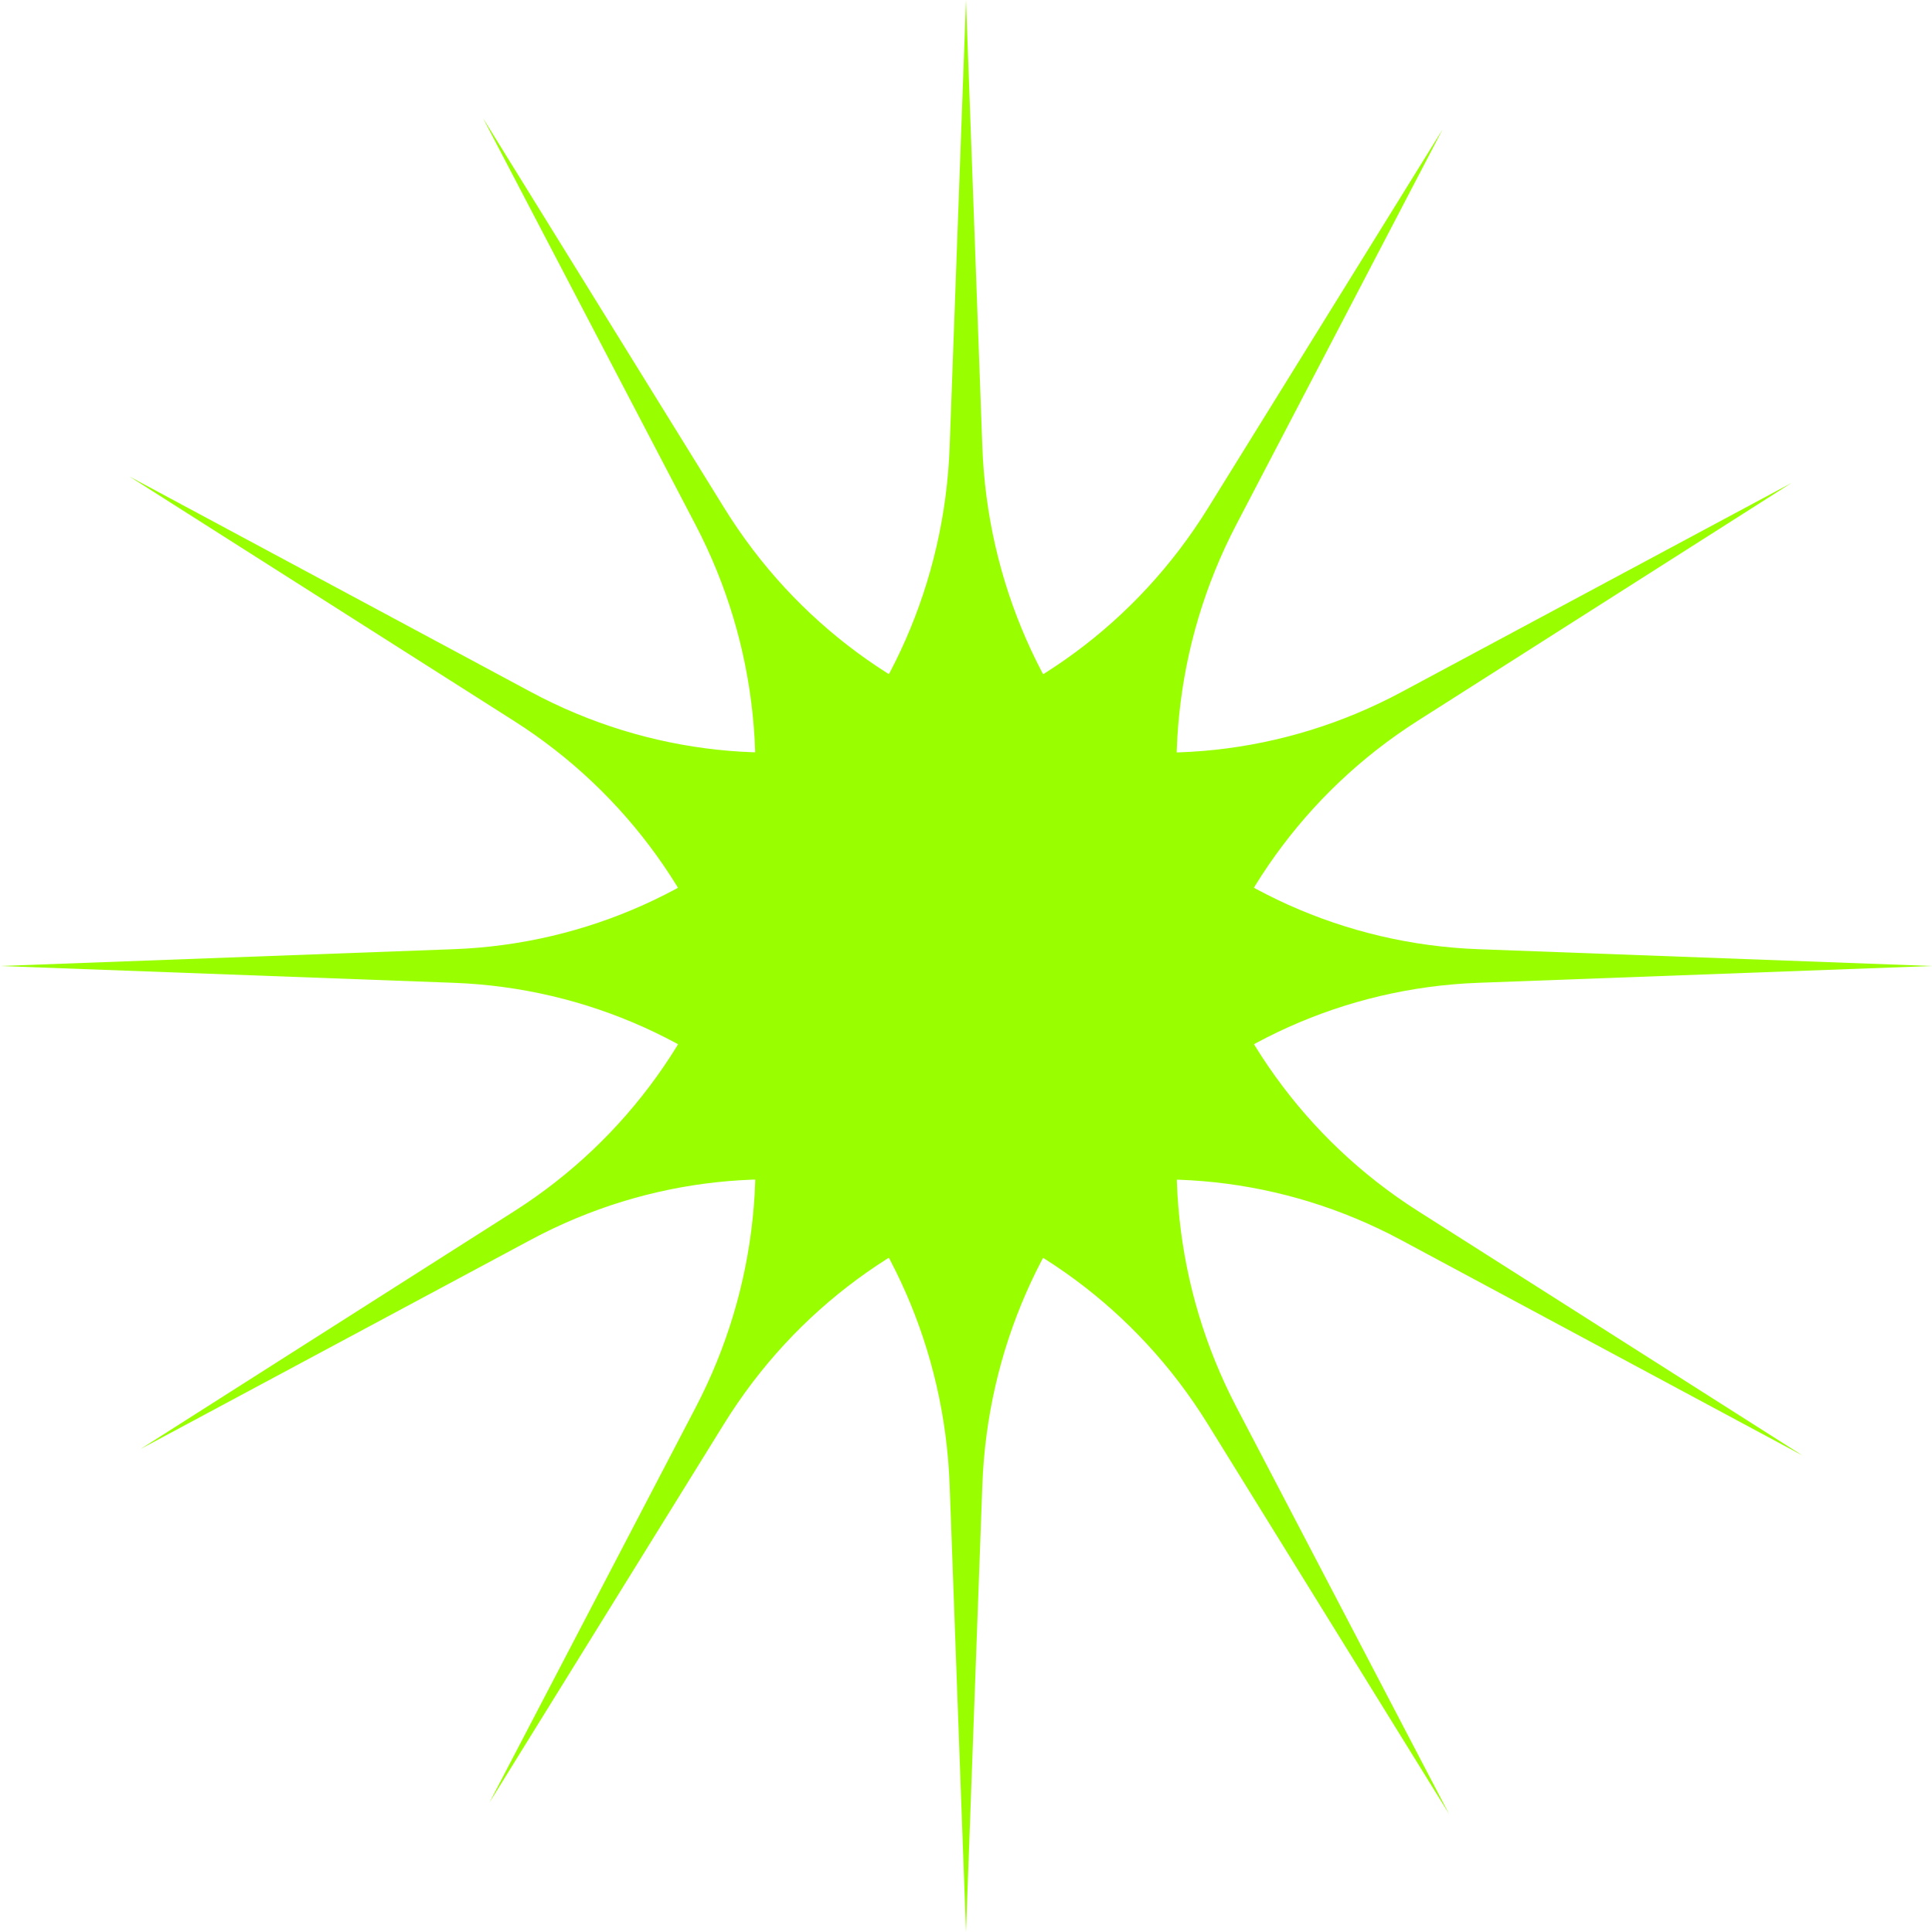 <svg width="103" height="103" viewBox="0 0 103 103" fill="none" xmlns="http://www.w3.org/2000/svg">
<path d="M51.5 0L52.371 23.816C52.904 38.386 64.439 50.072 78.816 50.604L103 51.5L78.816 52.396C64.439 52.928 52.904 64.614 52.371 79.184L51.5 103L50.629 79.184C50.096 64.614 38.561 52.928 24.184 52.396L0 51.5L24.184 50.604C38.561 50.072 50.096 38.386 50.629 23.816L51.5 0Z" fill="#99FF00"/>
<path d="M76.907 6.9L65.912 27.966C59.185 40.855 63.41 56.82 75.598 64.566L96.1 77.598L74.714 66.118C62.001 59.294 46.246 63.568 38.597 75.916L26.093 96.1L37.088 75.034C43.815 62.145 39.59 46.18 27.402 38.434L6.9 25.402L28.286 36.882C40.999 43.706 56.754 39.432 64.403 27.084L76.907 6.9Z" fill="#99FF00"/>
<path d="M95.506 25.75L75.591 38.422C63.407 46.175 59.19 62.143 65.923 75.028L77.25 96.703L64.392 75.924C56.749 63.571 40.996 59.289 28.28 66.106L7.494 77.25L27.409 64.578C39.593 56.825 43.81 40.857 37.077 27.972L25.75 6.297L38.608 27.076C46.251 39.429 62.004 43.711 74.72 36.894L95.506 25.75Z" fill="#99FF00"/>
</svg>
